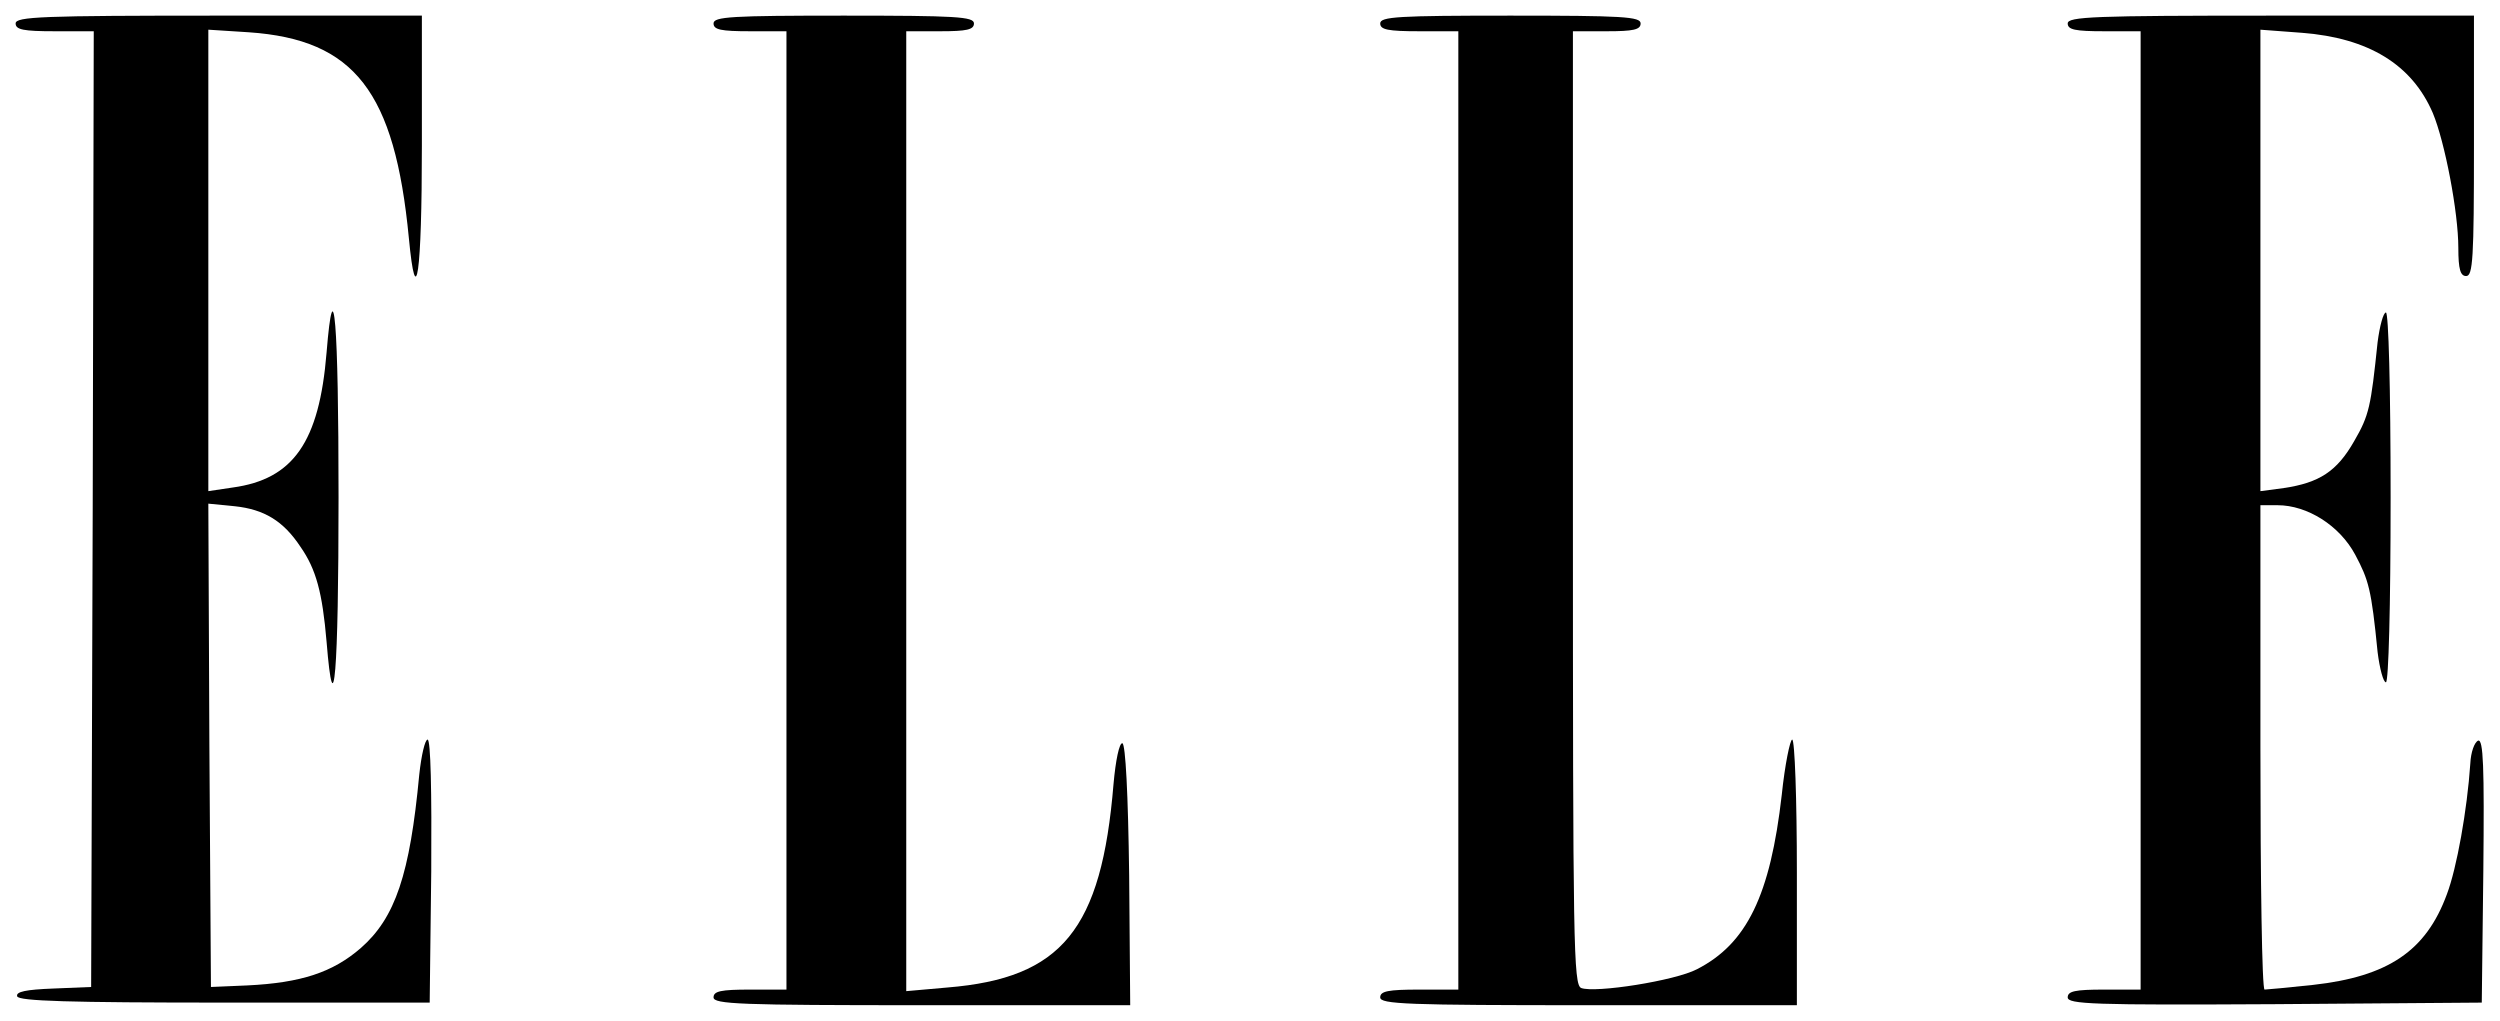 <svg preserveAspectRatio="xMidYMid meet" viewBox="0 0 480 196" height="196pt" width="480pt" xmlns="http://www.w3.org/2000/svg" version="1.0">

<g stroke="none" fill="#000000" transform="translate(0,196) scale(0.1,-0.1)">
<path d="M30 1915 c0 -12 15 -15 75 -15 l75 0 -2 -917 -3 -918 -73 -3 c-52 -2
-72 -6 -69 -15 3 -9 99 -12 398 -12 l394 0 3 252 c1 153 -1 253 -7 253 -5 0
-12 -30 -16 -67 -18 -192 -46 -275 -112 -333 -54 -47 -115 -67 -218 -72 l-70
-3 -3 464 -2 464 51 -5 c56 -6 93 -28 126 -78 30 -43 42 -88 50 -182 14 -172
23 -59 23 277 0 336 -9 449 -23 278 -14 -172 -64 -243 -180 -259 l-47 -7 0
443 0 443 78 -5 c203 -14 280 -114 307 -395 14 -147 25 -68 25 177 l0 250
-390 0 c-340 0 -390 -2 -390 -15z"></path>
<path d="M1370 1915 c0 -12 14 -15 70 -15 l70 0 0 -920 0 -920 -70 0 c-56 0
-70 -3 -70 -15 0 -13 51 -15 400 -15 l400 0 -2 250 c-2 156 -7 251 -13 253 -6
1 -13 -33 -17 -78 -23 -280 -99 -373 -319 -391 l-79 -7 0 922 0 921 65 0 c51
0 65 3 65 15 0 13 -34 15 -250 15 -216 0 -250 -2 -250 -15z"></path>
<path d="M2650 1915 c0 -12 15 -15 75 -15 l75 0 0 -920 0 -920 -75 0 c-60 0
-75 -3 -75 -15 0 -13 51 -15 400 -15 l400 0 0 255 c0 140 -4 255 -9 255 -4 0
-14 -48 -20 -106 -22 -193 -67 -286 -163 -335 -42 -22 -195 -46 -222 -36 -15
6 -16 81 -16 922 l0 915 65 0 c51 0 65 3 65 15 0 13 -34 15 -250 15 -216 0
-250 -2 -250 -15z"></path>
<path d="M3970 1915 c0 -12 14 -15 70 -15 l70 0 0 -920 0 -920 -70 0 c-56 0
-70 -3 -70 -15 0 -13 48 -15 398 -13 l397 3 3 253 c2 201 0 253 -10 250 -7 -3
-14 -22 -15 -44 -6 -89 -26 -201 -45 -251 -40 -109 -113 -158 -257 -174 -47
-5 -89 -9 -93 -9 -5 0 -8 209 -8 465 l0 465 33 0 c57 0 119 -39 149 -95 26
-49 31 -66 43 -187 4 -32 11 -58 16 -58 5 0 9 143 9 355 0 212 -4 355 -9 355
-5 0 -12 -26 -16 -57 -13 -124 -16 -140 -45 -190 -33 -58 -67 -80 -135 -90
l-45 -6 0 443 0 443 80 -6 c128 -10 211 -61 251 -154 23 -55 49 -190 49 -259
0 -41 4 -54 15 -54 13 0 15 34 15 250 l0 250 -390 0 c-340 0 -390 -2 -390 -15z"></path>
</g>
</svg>
